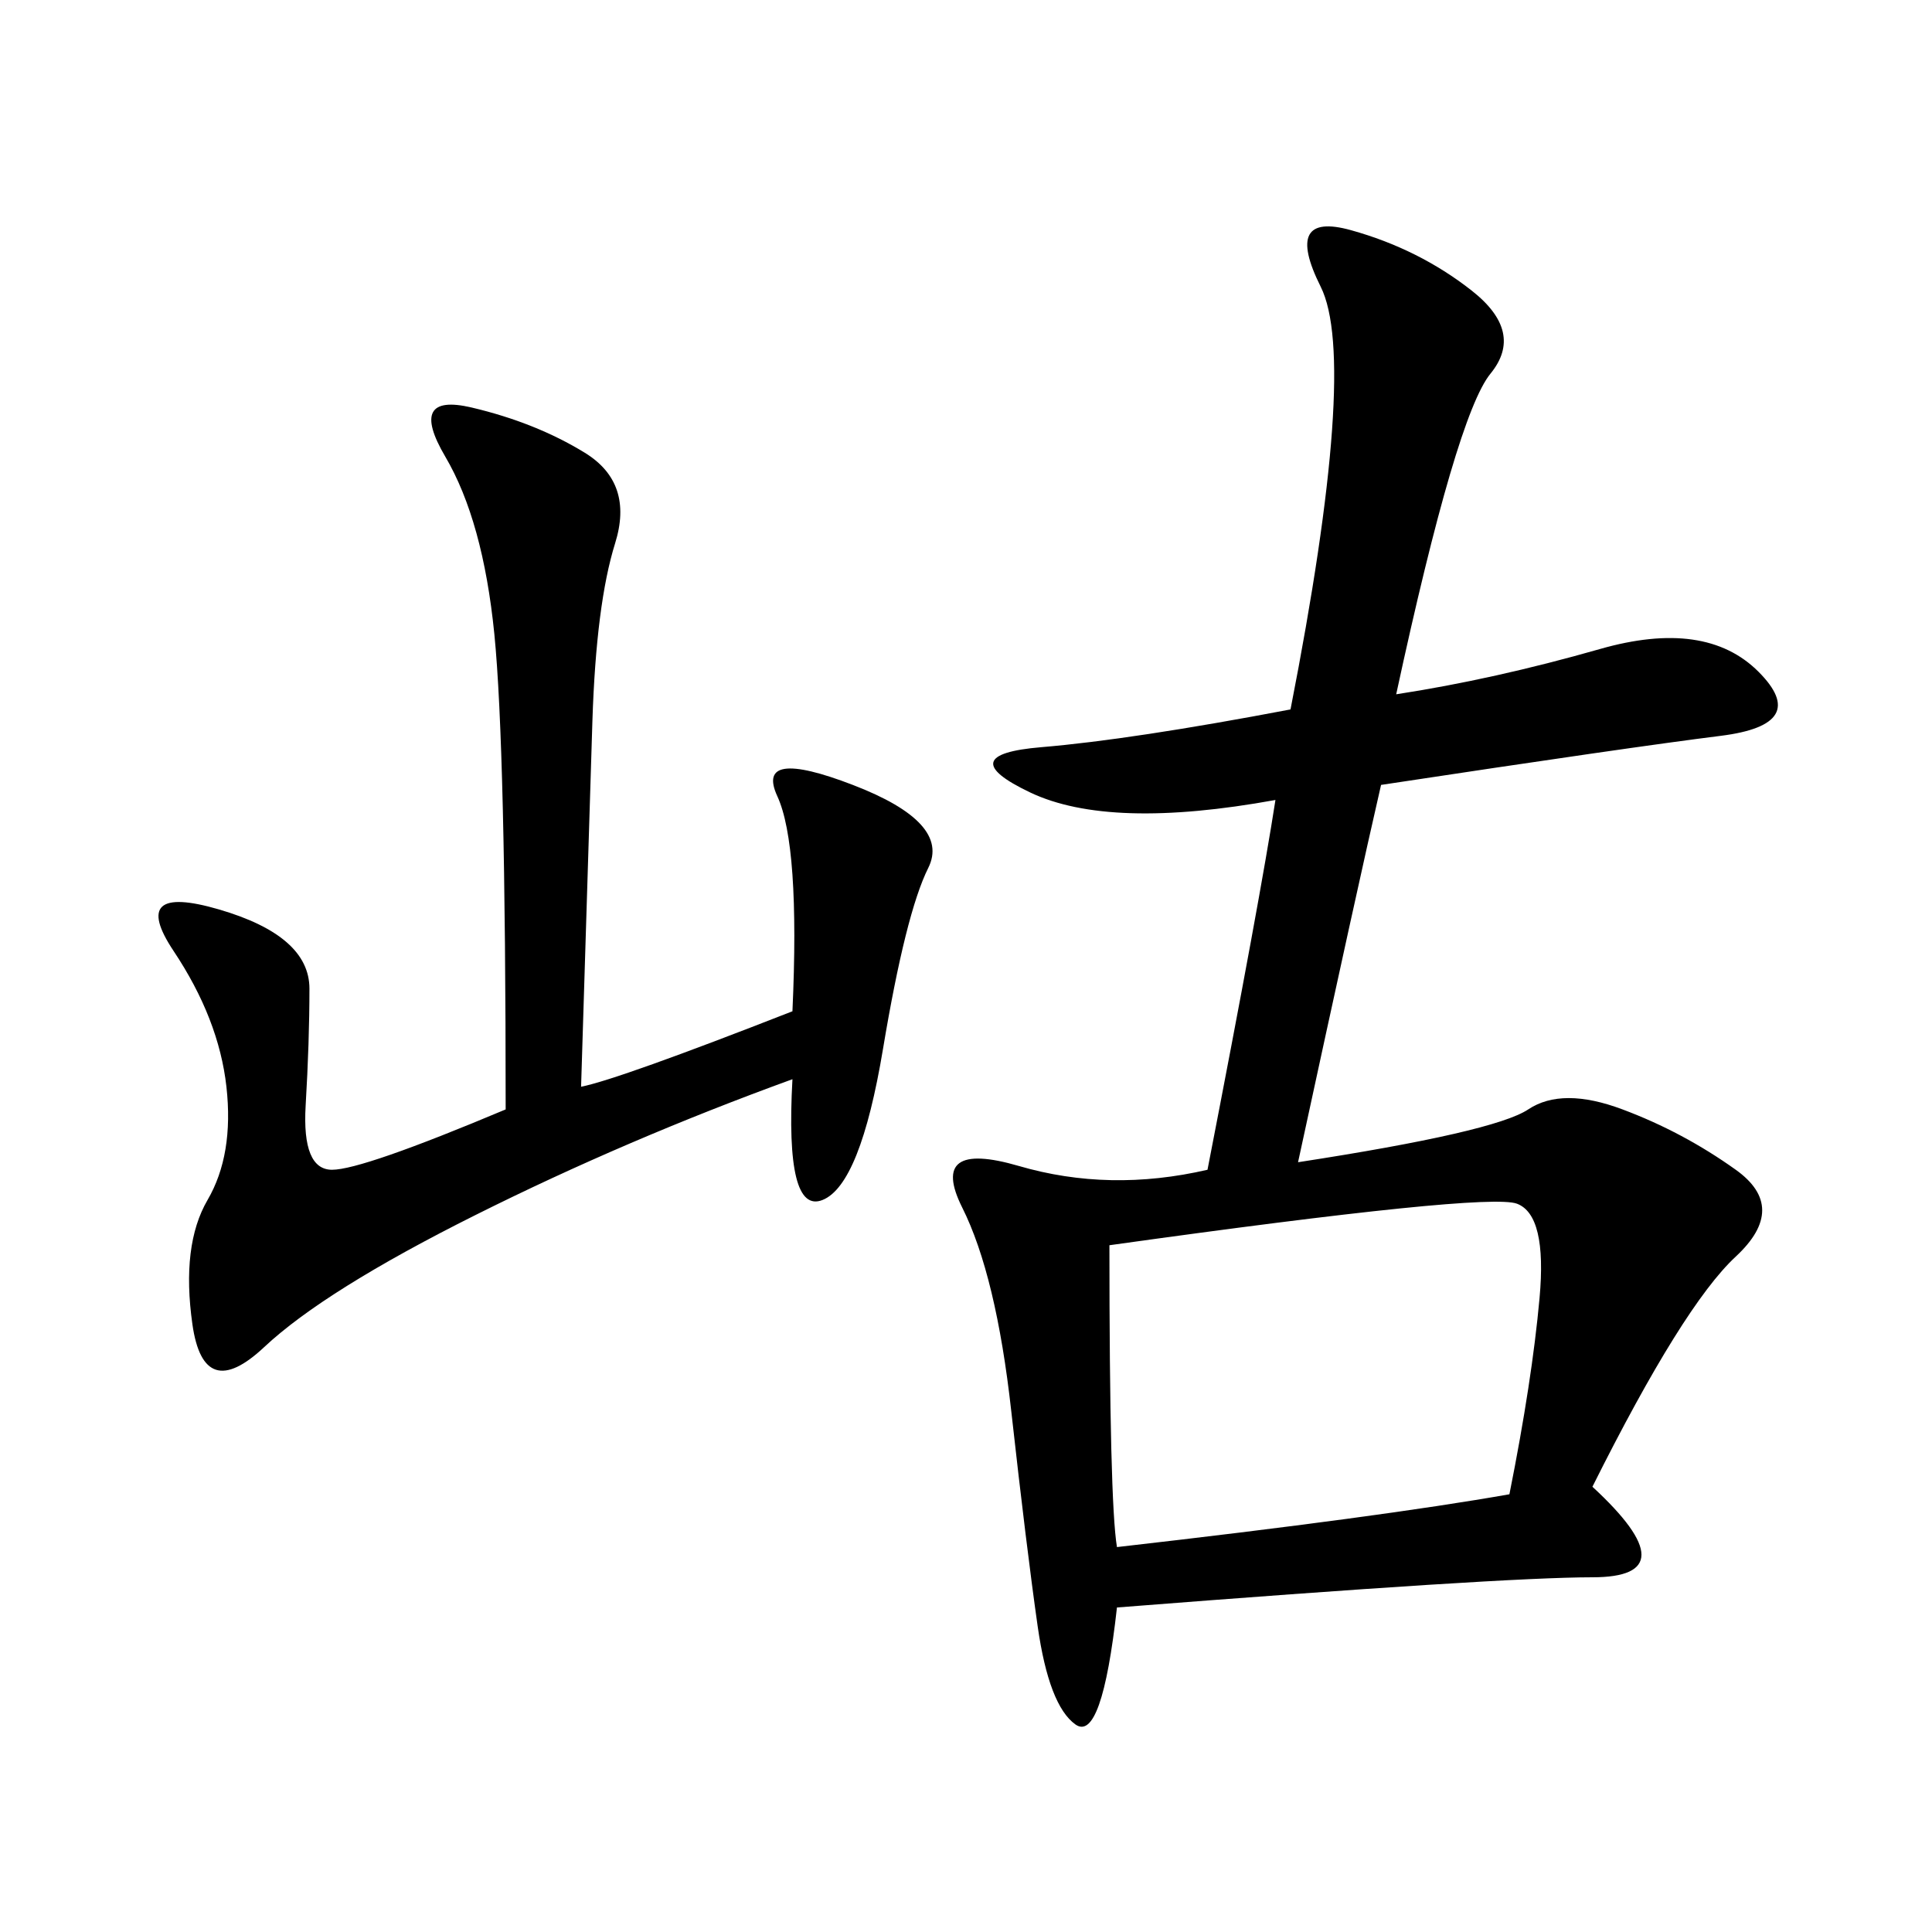 <svg xmlns="http://www.w3.org/2000/svg" xmlns:xlink="http://www.w3.org/1999/xlink" width="300" height="300"><path d="M216.80 107.81Q232.03 105.47 248.44 100.78Q264.84 96.09 273.05 104.30Q281.25 112.50 267.19 114.26Q253.13 116.02 214.45 121.88L214.45 121.88Q210.94 137.11 201.56 180.47L201.56 180.47Q232.03 175.78 237.30 172.27Q242.58 168.75 251.95 172.27Q261.33 175.78 269.53 181.64Q277.73 187.50 269.53 195.12Q261.33 202.73 247.27 230.86L247.27 230.86Q262.50 244.92 247.27 244.92L247.27 244.92Q233.20 244.92 173.44 249.61L173.44 249.61Q171.09 270.70 166.99 267.77Q162.89 264.84 161.13 252.54Q159.38 240.23 157.03 219.14Q154.69 198.05 149.41 187.50Q144.14 176.95 158.20 181.05Q172.27 185.16 187.50 181.64L187.50 181.64Q195.70 139.45 198.05 124.22L198.05 124.22Q172.27 128.91 159.96 123.05Q147.66 117.19 161.72 116.02Q175.78 114.84 200.39 110.16L200.39 110.16Q210.94 56.25 205.08 44.53Q199.22 32.81 209.77 35.74Q220.31 38.67 228.52 45.12Q236.72 51.56 231.45 58.01Q226.17 64.45 216.80 107.81L216.80 107.81ZM123.05 157.03Q124.22 131.25 120.70 123.63Q117.19 116.02 132.42 121.88Q147.66 127.73 144.14 134.77Q140.63 141.80 137.11 162.89Q133.59 183.98 127.73 186.33Q121.88 188.67 123.05 167.58L123.05 167.58Q97.27 176.95 73.83 188.67Q50.39 200.39 41.02 209.18Q31.64 217.97 29.88 205.66Q28.13 193.36 32.23 186.33Q36.33 179.30 35.16 168.75Q33.98 158.20 26.95 147.66Q19.92 137.11 33.98 141.21Q48.05 145.31 48.05 153.52L48.05 153.52Q48.05 161.72 47.46 171.68Q46.88 181.64 51.56 181.64L51.56 181.64Q56.25 181.64 78.52 172.27L78.52 172.27Q78.52 116.02 76.76 98.44Q75 80.86 69.14 70.90Q63.28 60.94 73.24 63.28Q83.20 65.63 90.82 70.31Q98.44 75 95.51 84.38Q92.58 93.75 91.99 111.91Q91.41 130.08 90.23 168.75L90.23 168.75Q96.09 167.58 123.05 157.03L123.05 157.03ZM172.27 193.36Q172.27 233.20 173.44 240.23L173.44 240.23Q214.45 235.55 234.38 232.03L234.38 232.03Q237.89 214.45 239.06 201.56Q240.23 188.67 235.55 186.91Q230.86 185.16 172.27 193.36L172.27 193.36Z"/></svg>